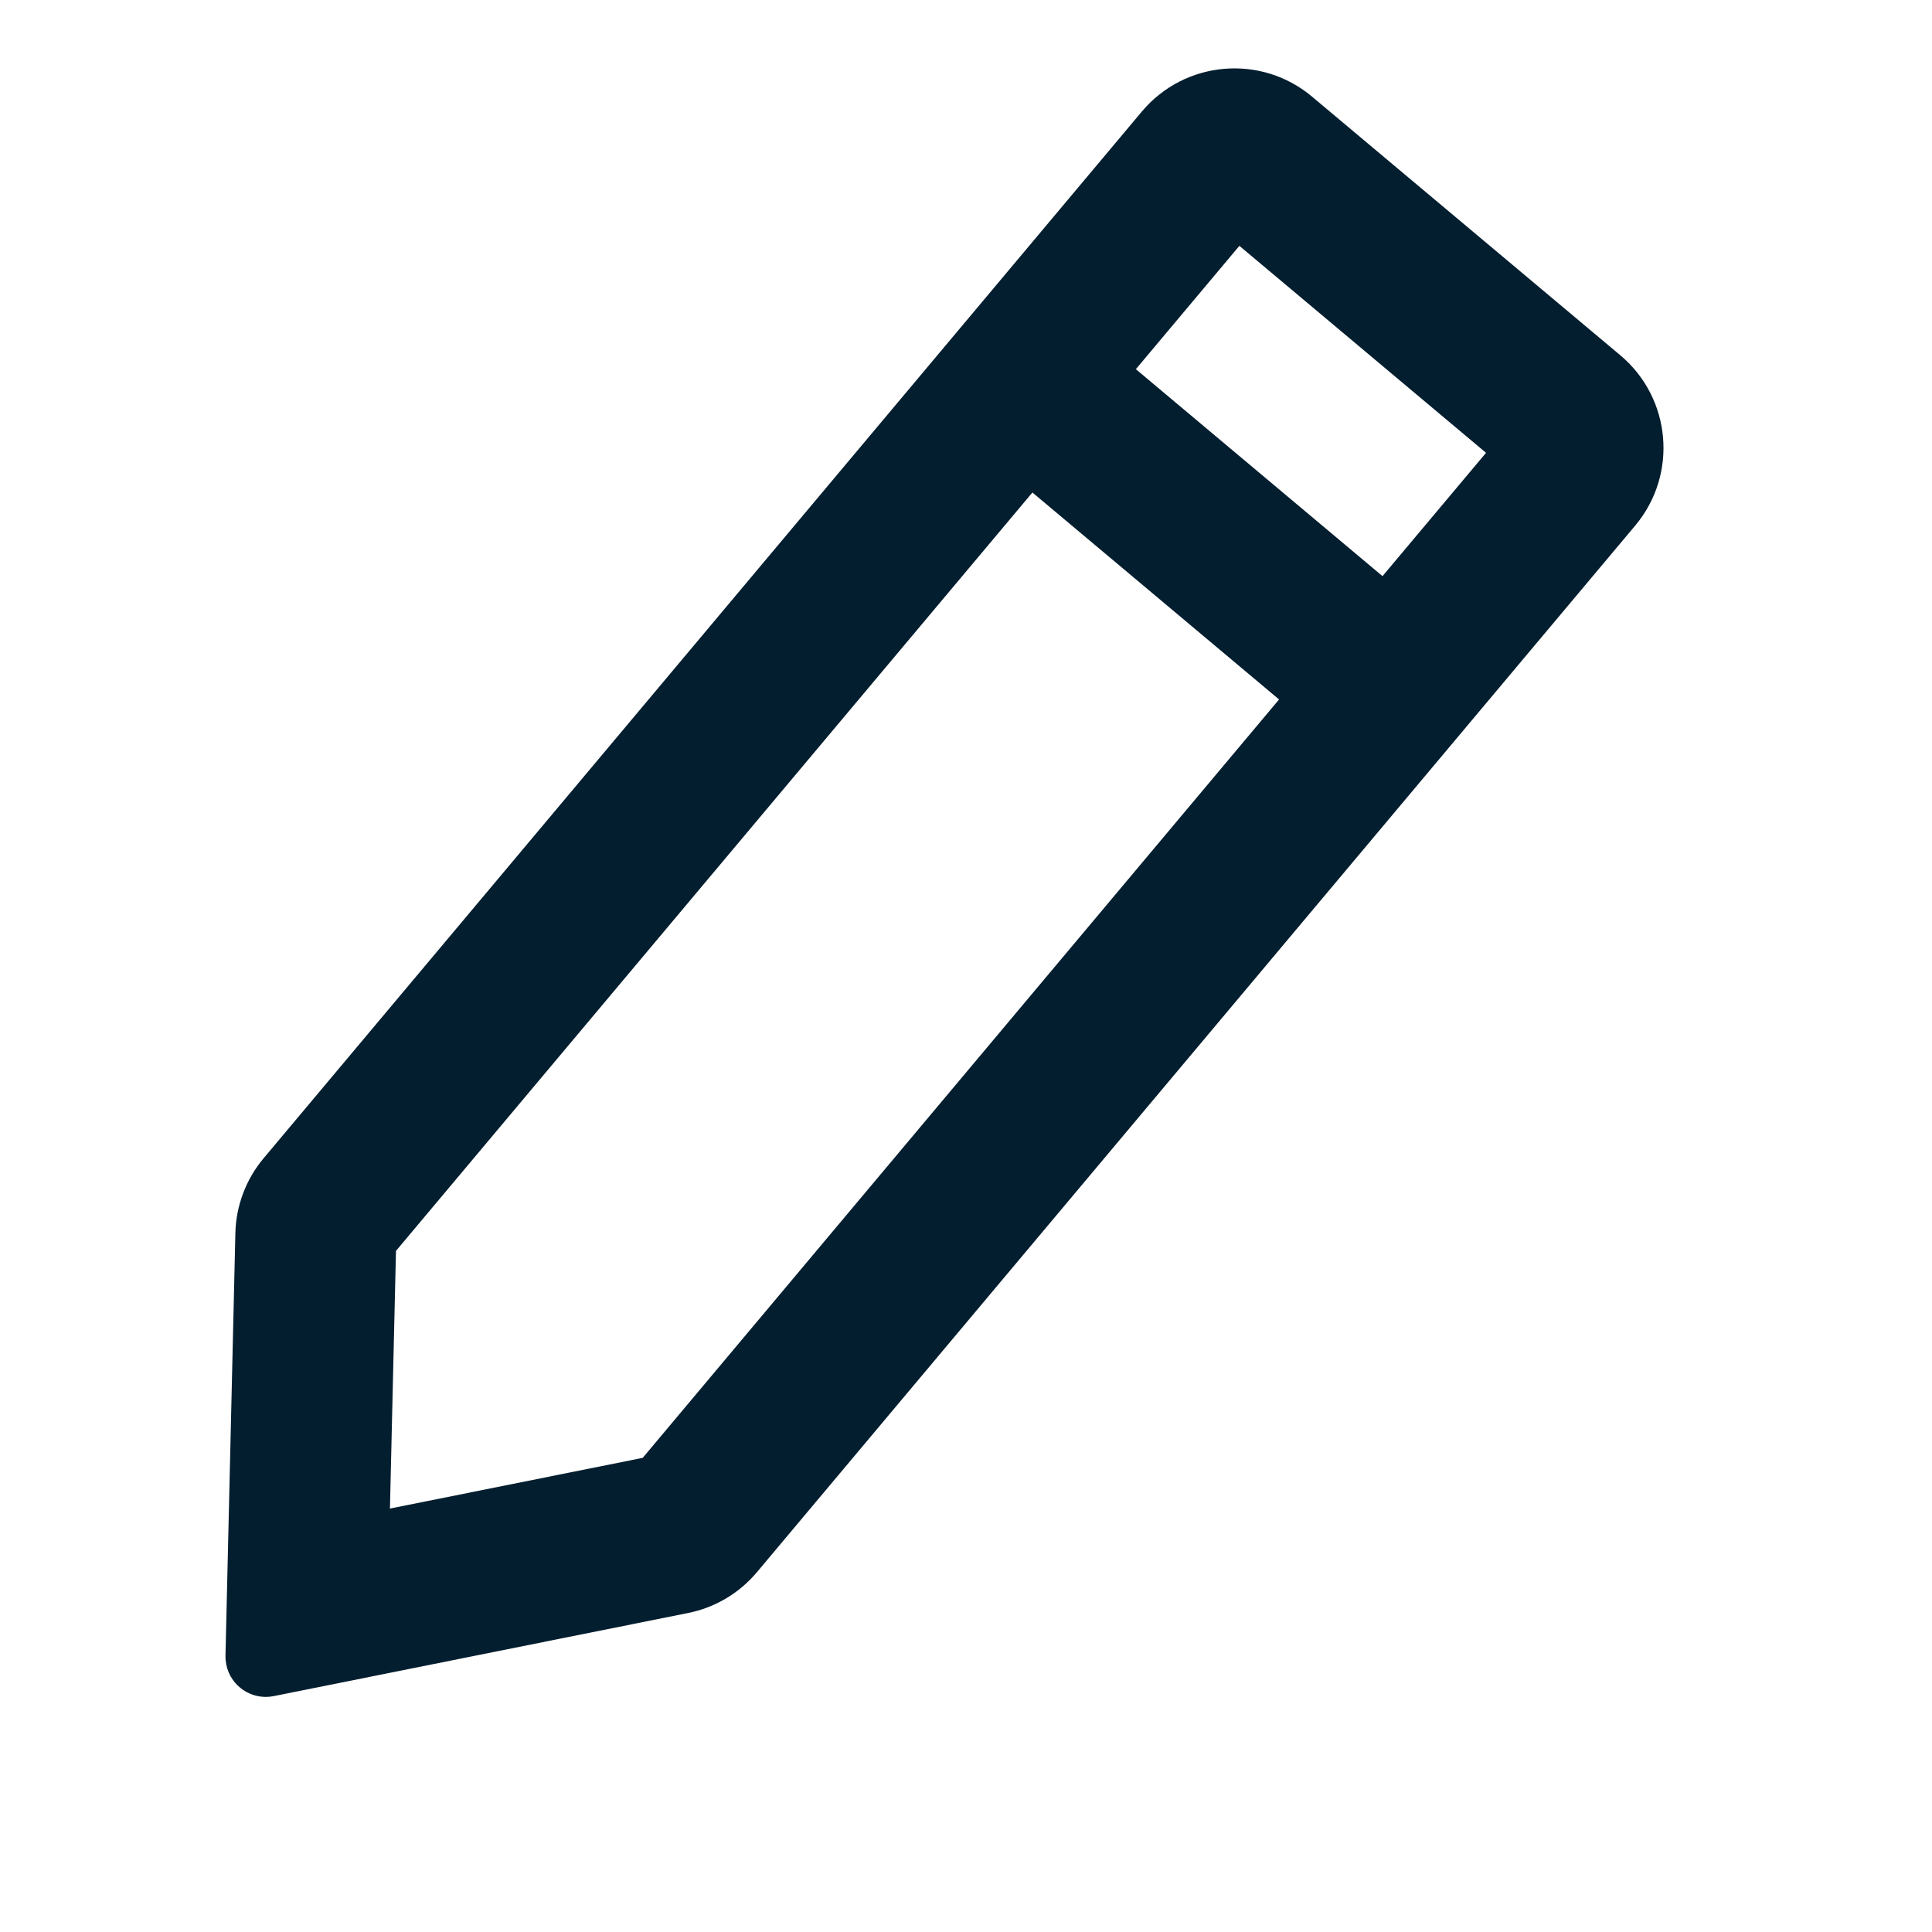 <?xml version="1.0" encoding="UTF-8"?>
<svg xmlns="http://www.w3.org/2000/svg" width="24" height="24" viewBox="0 0 24 24" fill="none">
  <g clip-path="url(#clip0_306_106)">
    <path d="M17.174 7.157L18.46 5.625L15.396 3.054L14.11 4.586L17.174 7.157ZM15.889 8.689L12.825 6.118L4.919 15.539L4.844 18.74L7.984 18.11L15.889 8.689ZM16.298 1.2L20.129 4.414C20.763 4.947 20.846 5.893 20.314 6.528L9.403 19.53C9.184 19.791 8.883 19.97 8.549 20.037L3.399 21.07C3.129 21.124 2.865 20.948 2.811 20.678C2.804 20.642 2.8 20.605 2.801 20.568L2.924 15.317C2.932 14.977 3.056 14.649 3.275 14.388L14.185 1.385C14.718 0.751 15.664 0.668 16.298 1.2Z" fill="#031E2F"></path>
  </g>
  <defs>
    <clipPath id="clip0_306_106">
      <rect width="24" height="24" fill="white"></rect>
    </clipPath>
  </defs>
</svg>
